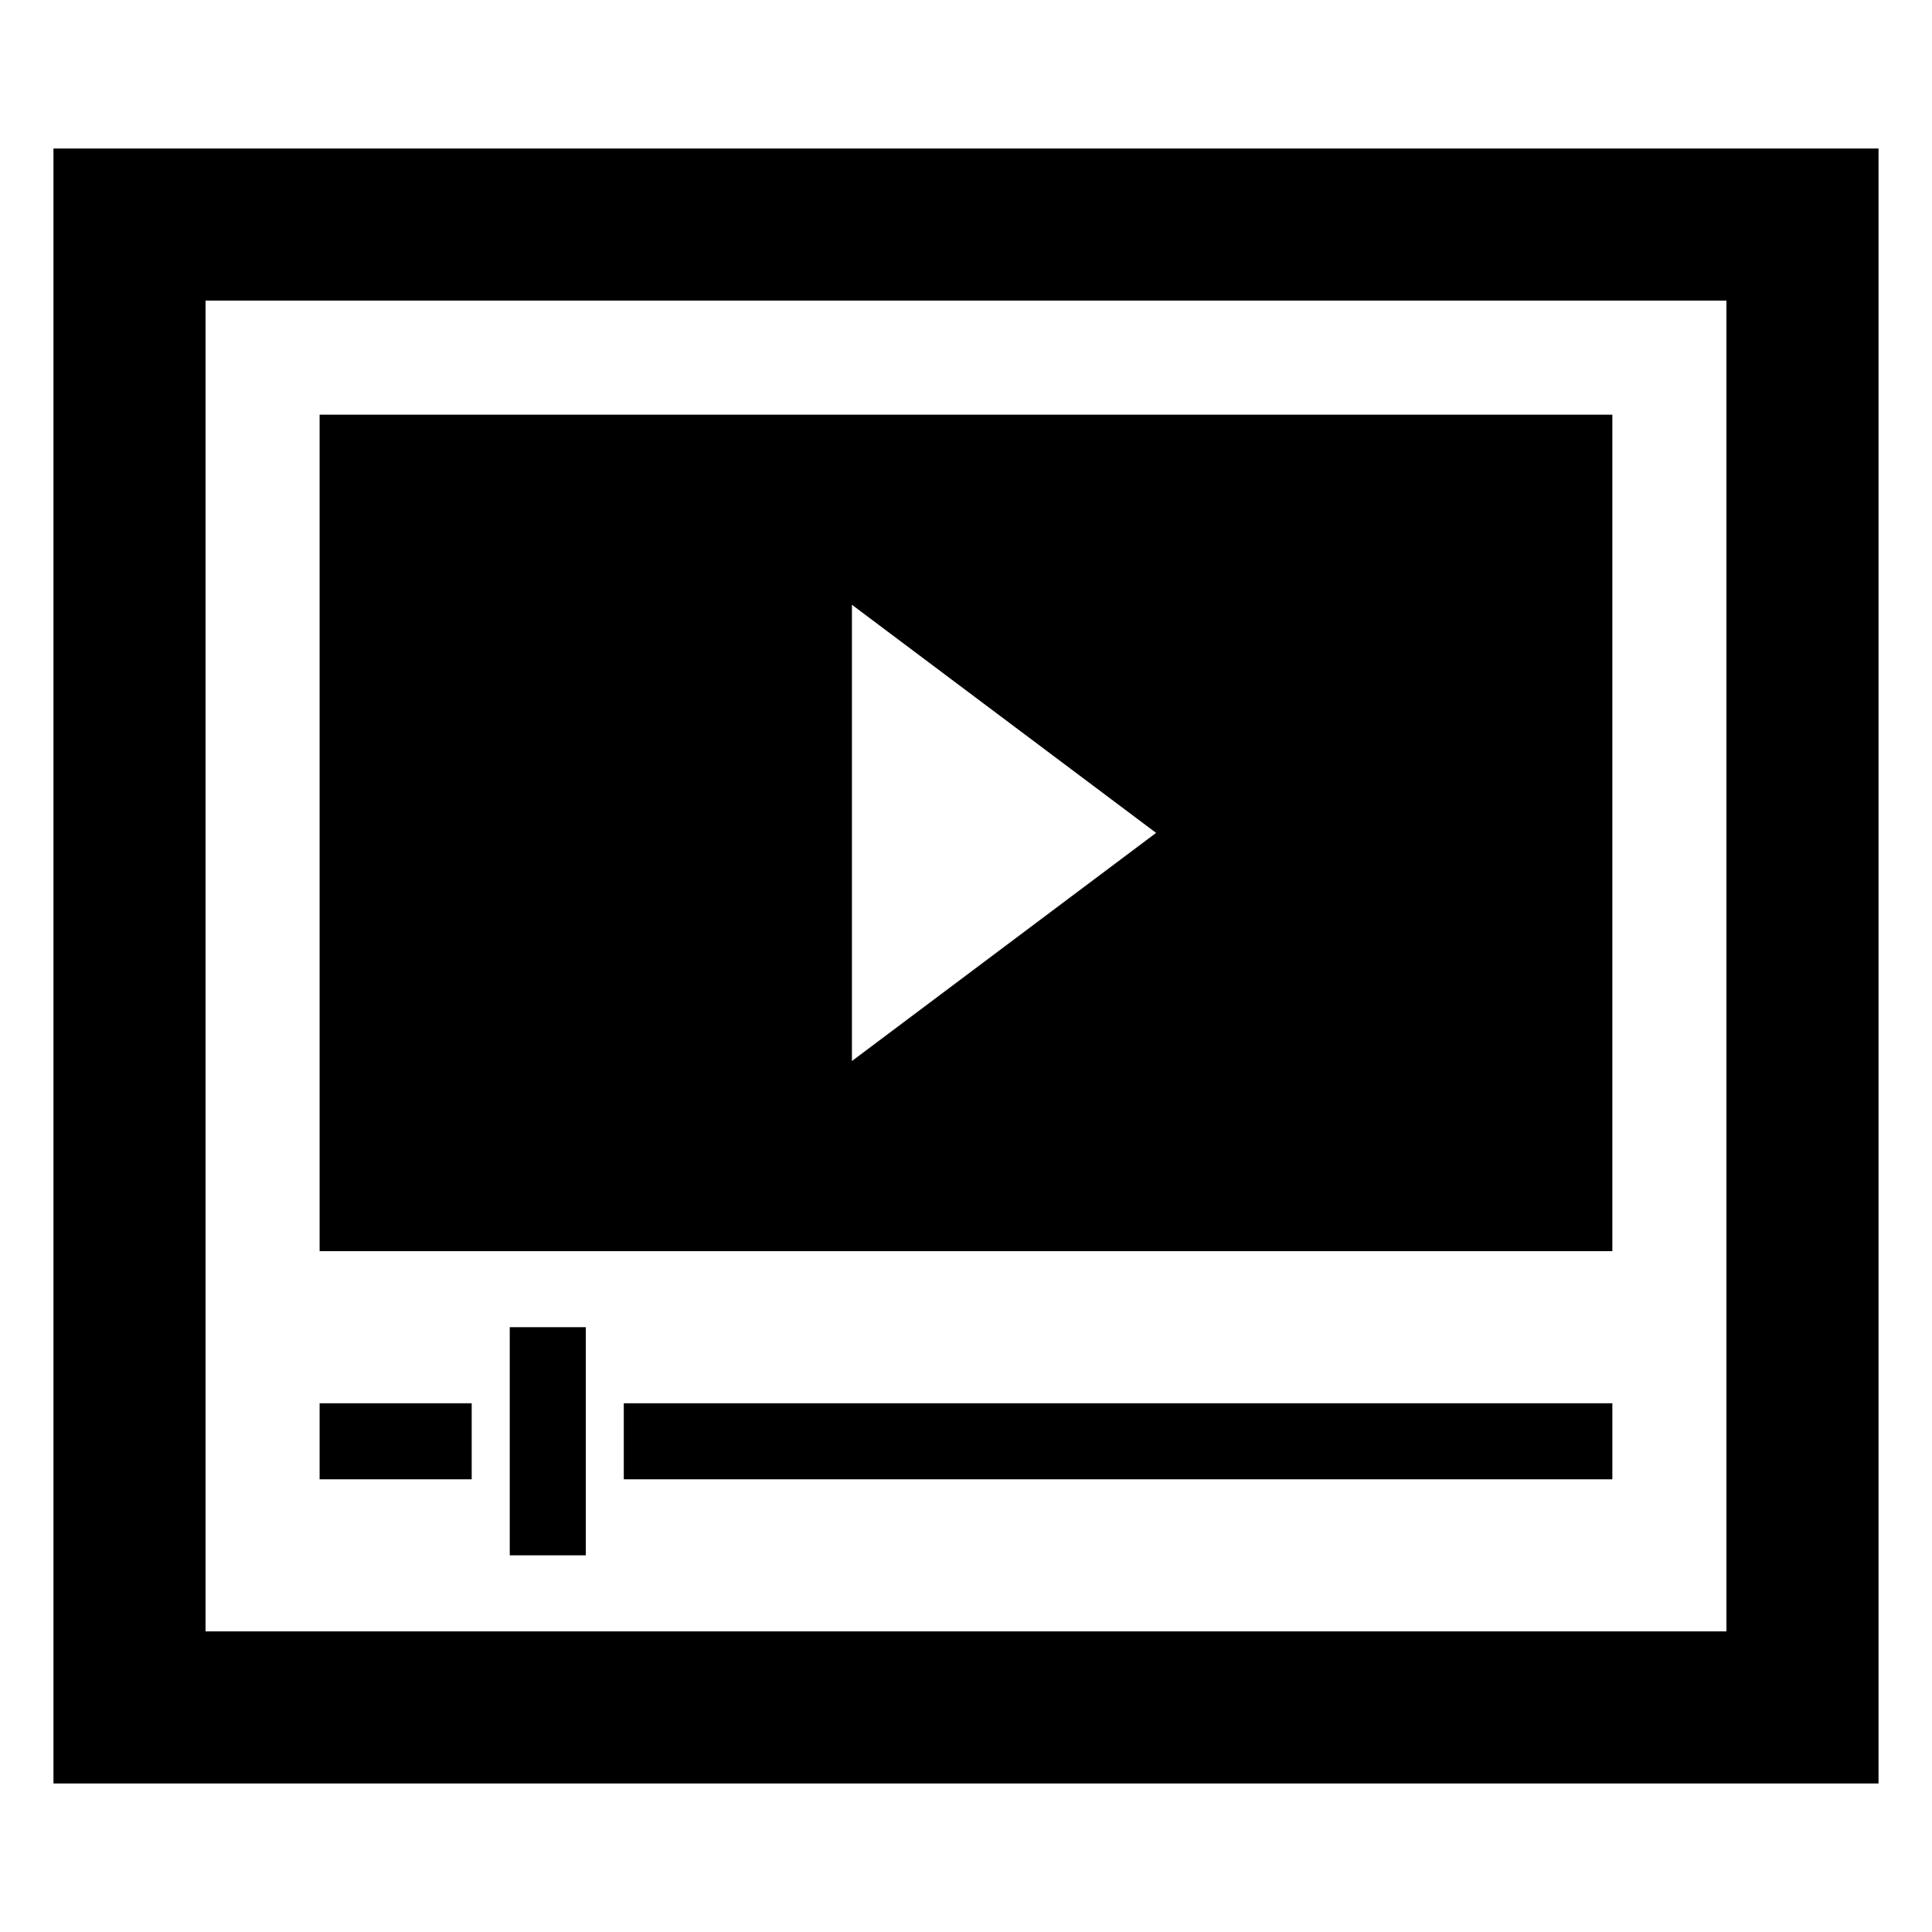 <?xml version="1.0" encoding="UTF-8"?>
<!-- Uploaded to: ICON Repo, www.svgrepo.com, Generator: ICON Repo Mixer Tools -->
<svg fill="#000000" width="800px" height="800px" version="1.1" viewBox="144 144 512 512" xmlns="http://www.w3.org/2000/svg">
 <g>
  <path d="m158.17 183.36v433.28h483.66v-433.28zm443.35 392.97h-403.05v-352.67h403.05z"/>
  <path d="m571.29 253.89h-342.59v221.68h342.59zm-201.52 171.29v-120.91l80.609 60.457z"/>
  <path d="m228.7 515.88h40.305v20.152h-40.305z"/>
  <path d="m309.31 515.88h261.98v20.152h-261.98z"/>
  <path d="m279.09 495.72v60.457h20.152v-60.457z"/>
 </g>
</svg>